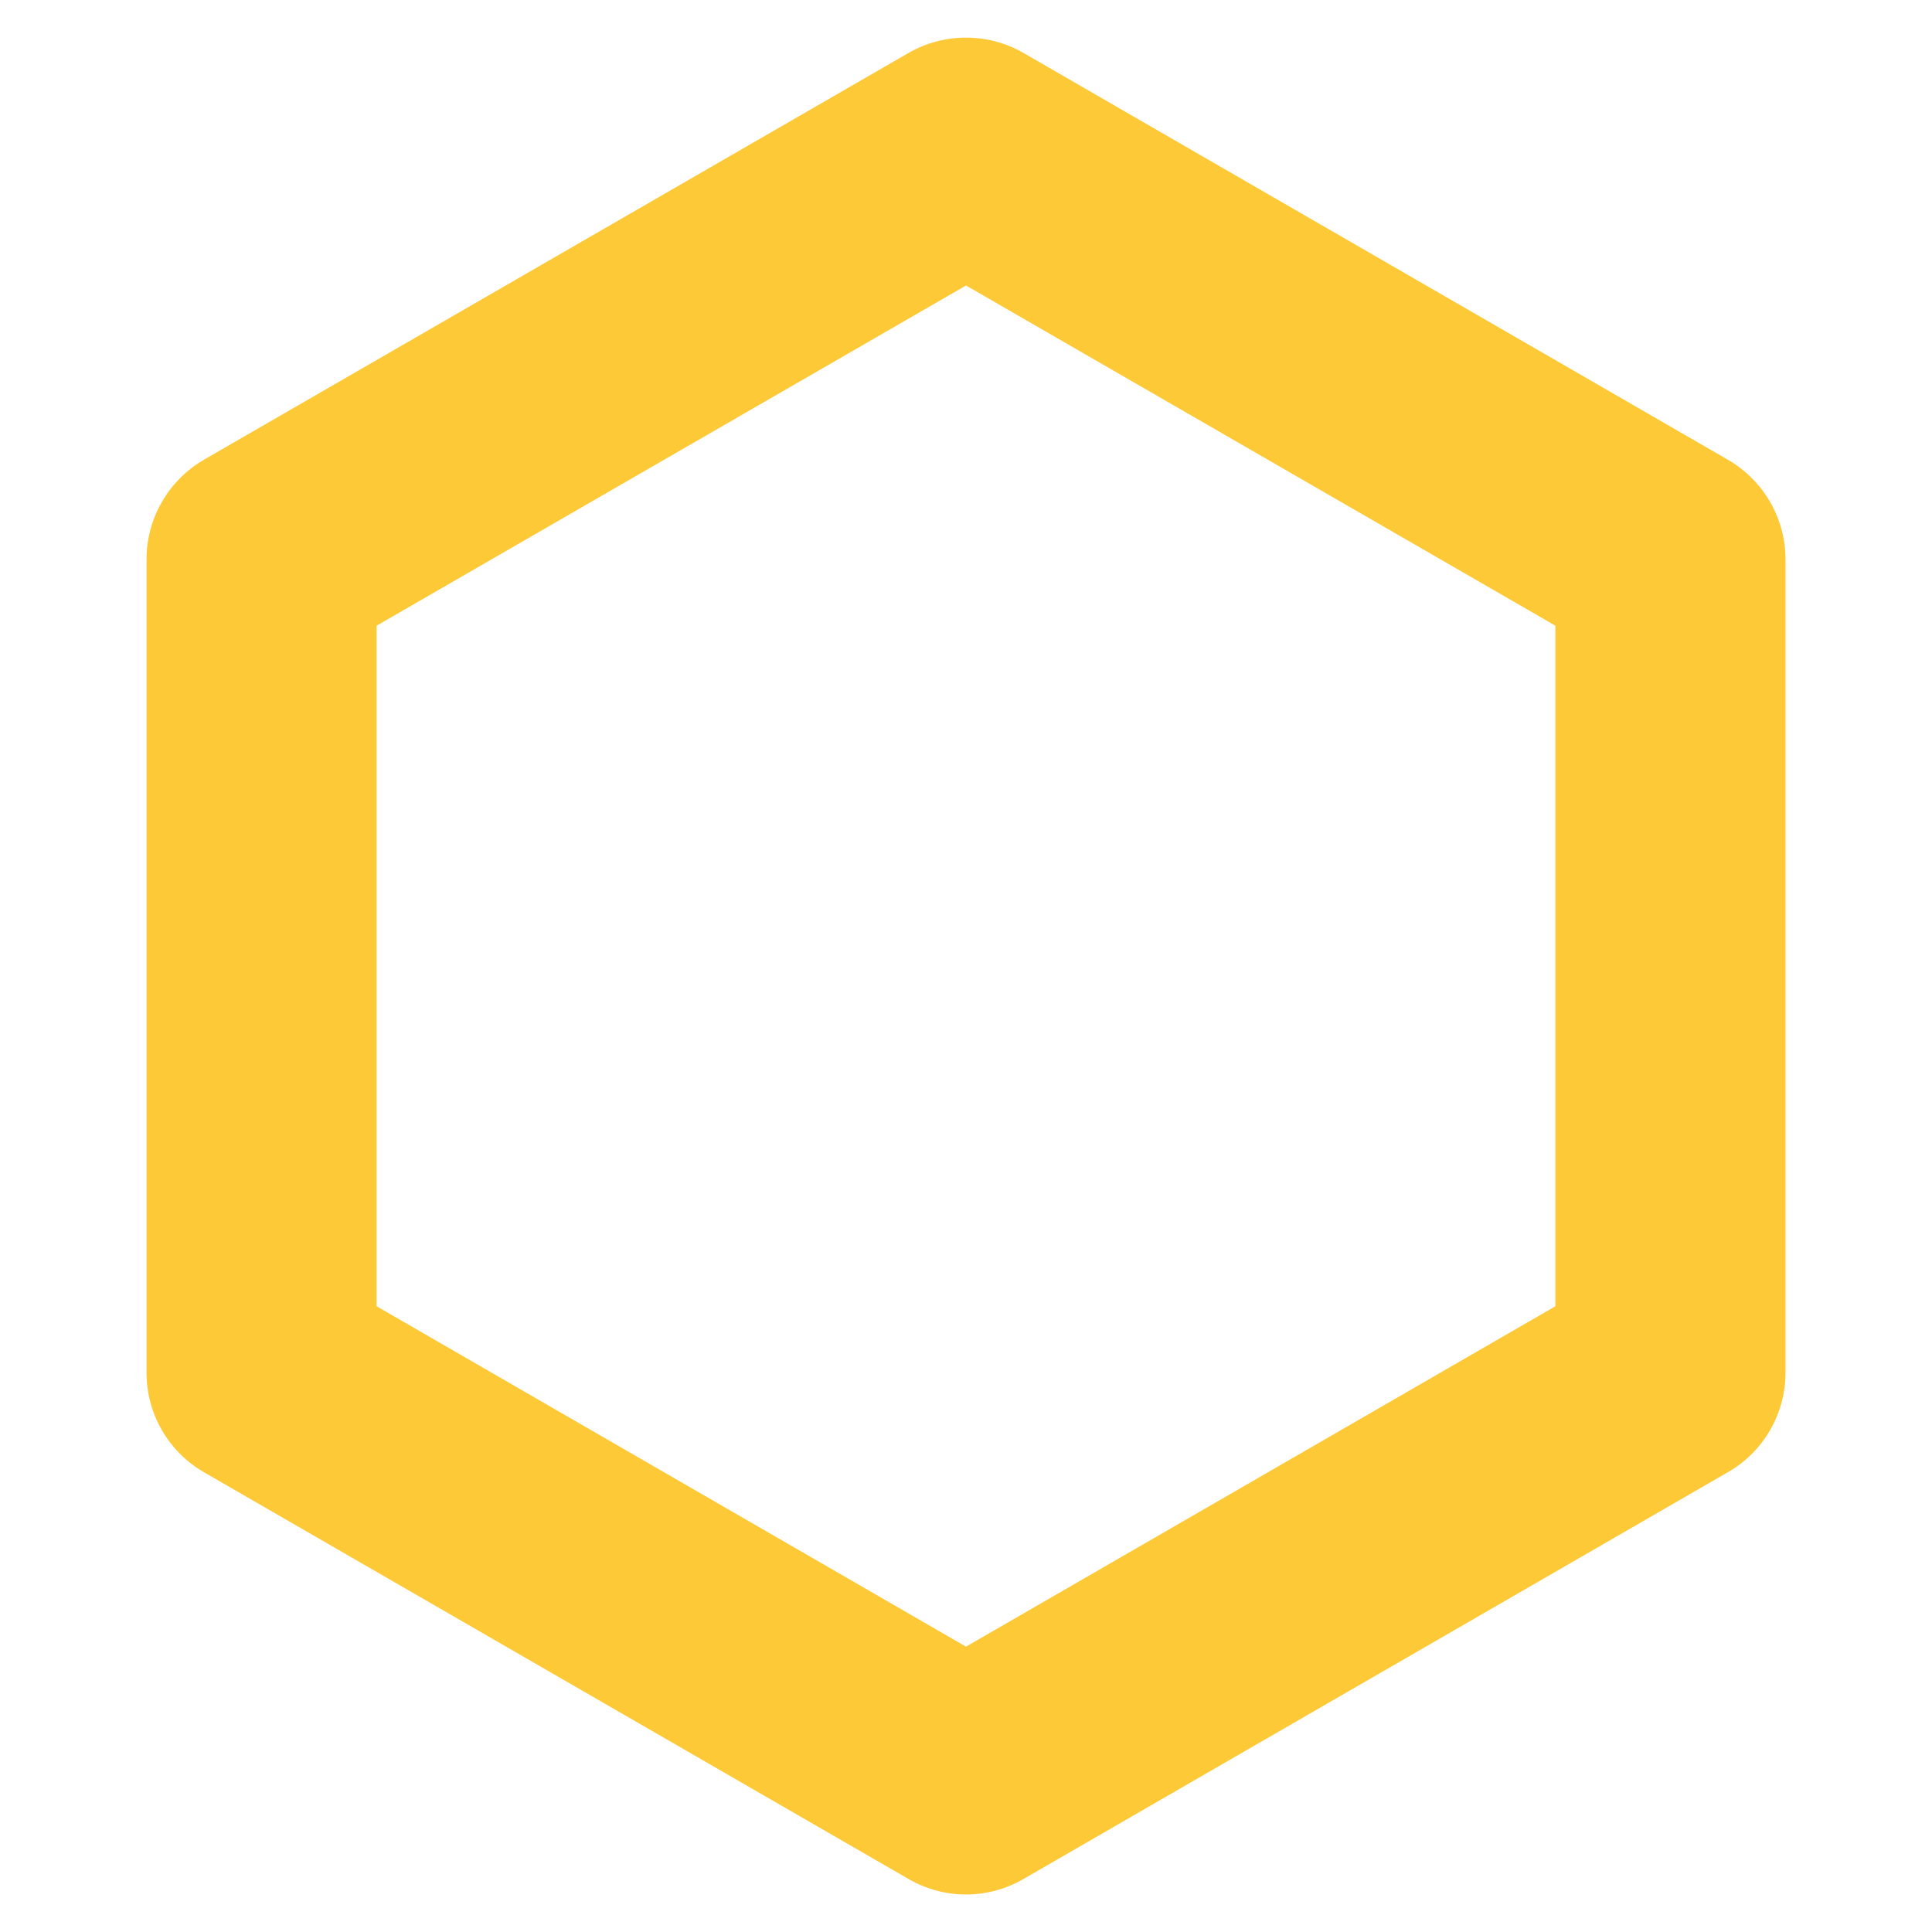 <?xml version="1.0" encoding="UTF-8" standalone="no"?>
<!DOCTYPE svg PUBLIC "-//W3C//DTD SVG 1.1//EN" "http://www.w3.org/Graphics/SVG/1.1/DTD/svg11.dtd">
<svg width="100%" height="100%" viewBox="0 0 35 35" version="1.1" xmlns="http://www.w3.org/2000/svg" xmlns:xlink="http://www.w3.org/1999/xlink" xml:space="preserve" xmlns:serif="http://www.serif.com/" style="fill-rule:evenodd;clip-rule:evenodd;stroke-linejoin:round;stroke-miterlimit:2;">
    <rect id="ArtBoard1" x="0" y="0" width="35" height="35" style="fill:none;"/>
    <g id="ArtBoard11" serif:id="ArtBoard1">
        <g transform="matrix(0.402,9.84616e-17,-9.84616e-17,0.402,-458.291,-663.169)">
            <path d="M1186.15,1652.06C1184.55,1651.14 1182.57,1651.14 1180.97,1652.06L1149.22,1670.39C1147.62,1671.32 1146.63,1673.03 1146.63,1674.88L1146.63,1711.53C1146.63,1713.39 1147.62,1715.1 1149.22,1716.02L1180.97,1734.35C1182.57,1735.28 1184.55,1735.28 1186.15,1734.35L1217.89,1716.02C1219.5,1715.1 1220.49,1713.39 1220.49,1711.53L1220.49,1674.88C1220.49,1673.03 1219.5,1671.32 1217.89,1670.39L1186.15,1652.06ZM1183.56,1662.54L1210.12,1677.87C1210.12,1677.87 1210.12,1708.54 1210.12,1708.54C1210.12,1708.54 1183.56,1723.88 1183.56,1723.88C1183.56,1723.88 1157,1708.54 1157,1708.54C1157,1708.54 1157,1677.87 1157,1677.87L1183.56,1662.54Z" style="fill:rgb(254,201,55);"/>
        </g>
    </g>
</svg>

